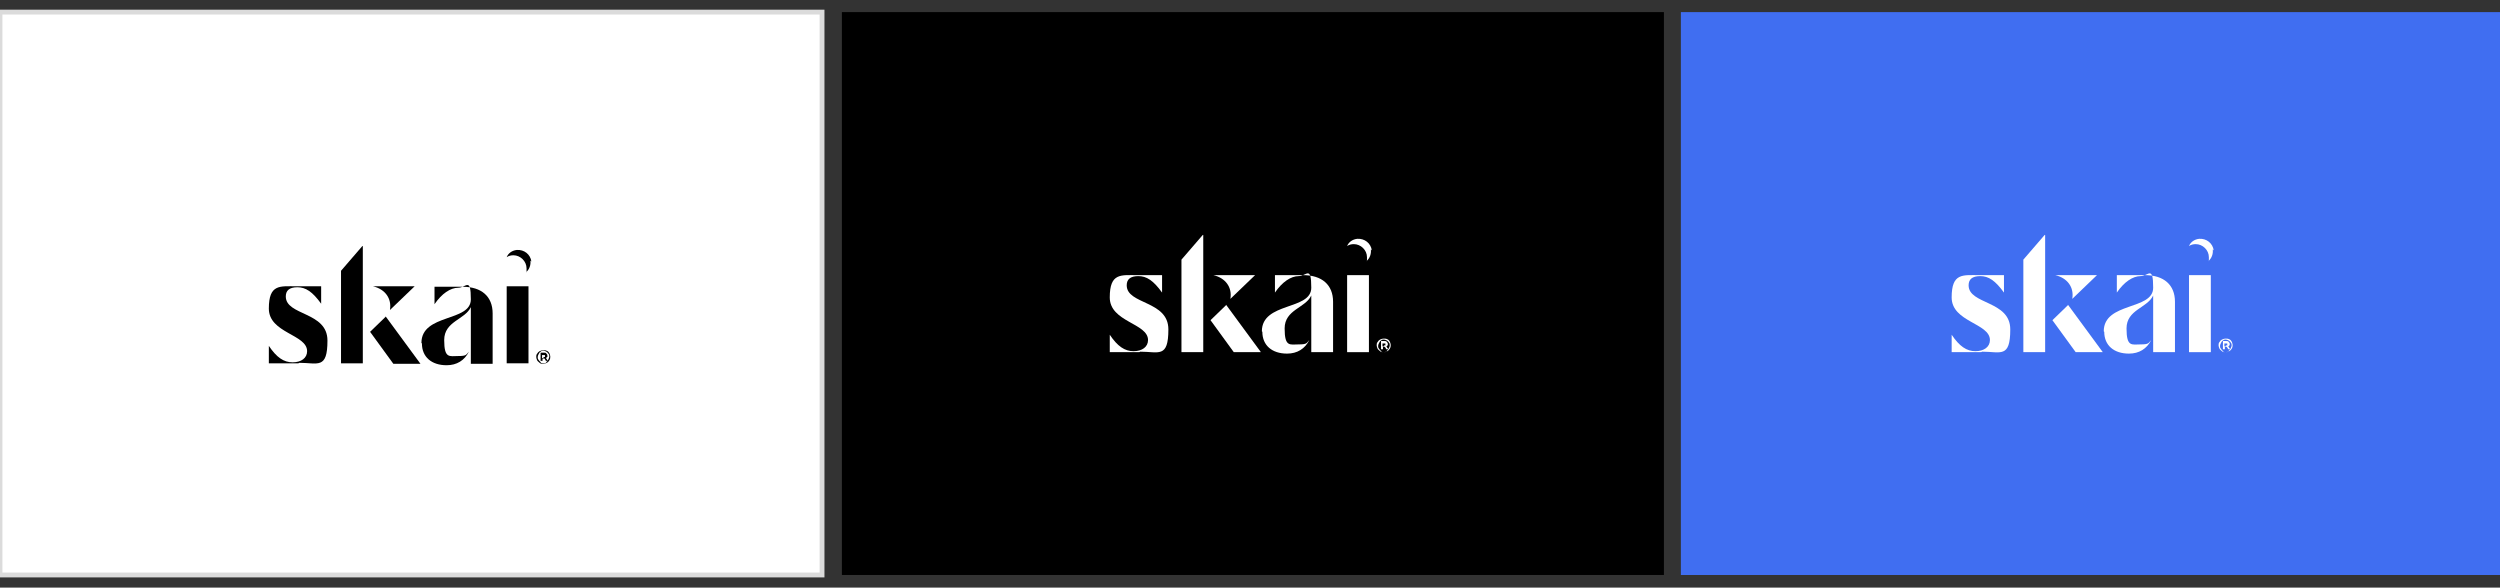 <?xml version="1.0" encoding="UTF-8"?>
<svg id="Layer_1" xmlns="http://www.w3.org/2000/svg" width="516.1" height="121.3" version="1.1" viewBox="0 0 516.1 121.3">
  <rect x="0" y="0" width="516.1" height="121.3" fill="#333333" stroke="none"/>
  <!-- Generator: Adobe Illustrator 29.1.0, SVG Export Plug-In . SVG Version: 2.1.0 Build 142)  -->
  <defs>
    <style>
      .st0, .st1 {
        fill: #fff;
      }

      .st1 {
        stroke: #dbdbdb;
        stroke-miterlimit: 10;
      }

      .st2 {
        fill: #406ef1;
      }
    </style>
  </defs>
  <g>
    <rect class="st1" y="2.5" width="169.7" height="116.2"/>
    <path id="s" d="M61.6,75h-6.1v-3.6c1.6,2.4,3.1,3.4,4.9,3.4s3-.9,3-2.3c0-3.5-7.9-3.7-7.9-8.8s2.3-4.6,5.7-4.6h5.1v3.6c-1.8-2.5-3.2-3.4-4.9-3.4s-2.4.7-2.4,1.9c0,4,8.6,3.1,8.6,9.1s-2,4.6-5.8,4.6h0Z"/>
    <path id="k" d="M70.4,55.9l4.4-5.1c0,0,.1,0,.1,0v24.2h-4.5v-19.1ZM79.6,65.3l7.2,9.8h-5.6l-4.8-6.6,3.2-3.1ZM85.6,59.1l-5.1,4.9c.4-2.4-1-4.3-3.5-4.9,0,0,8.6,0,8.6,0Z"/>
    <path id="a" d="M87,70.8c0-6.1,10.2-4.3,10.2-9s-1-2.4-2.6-2.4-3.4,1.2-4.9,3.4v-3.6h5.8c3.9,0,6.2,2,6.2,5.5v10.4h-4.5v-11.7c-1.2,2.6-5.5,2.9-5.5,6.8s1.1,3.3,2.9,3.3,1.6-.3,2.2-.9c-.9,1.8-2.5,2.8-4.6,2.8-3.1,0-5.1-1.7-5.1-4.5h0Z"/>
    <path id="i" d="M109.1,75v-15.9h-4.5v15.9h4.5Z"/>
    <path d="M109.7,54c-.2-1.5-1.5-2.5-3-2.4-1,.1-1.8.7-2.1,1.5,0,0,0,.1,0,0,.4-.3.9-.4,1.4-.4,1.4,0,2.7,1.2,2.7,2.7s0,.5-.1.8c0,0,0,0,0,0,.7-.6,1-1.5.9-2.4h0Z"/>
    <path d="M112.9,72.4c.2.1.4.3.5.5.1.2.2.5.2.7s0,.5-.2.8c-.1.2-.3.4-.5.5-.2.1-.5.2-.8.2s-.5,0-.7-.2-.4-.3-.5-.5c-.1-.2-.2-.5-.2-.7s0-.5.2-.7c.1-.2.3-.4.5-.5.2-.1.5-.2.8-.2s.5,0,.8.2h0ZM112.8,74.7c.2-.1.3-.3.4-.5.1-.2.2-.4.2-.6s0-.4-.2-.6c-.1-.2-.3-.3-.4-.4-.2-.1-.4-.2-.6-.2s-.4,0-.6.2c-.2.1-.3.3-.4.5s-.2.4-.2.6,0,.4.2.6c.1.2.3.3.4.5s.4.2.6.2.4,0,.6-.2h0ZM112.9,73.7c0,0-.1.2-.2.2l.4.6h-.4l-.3-.5h-.4v.5h-.4v-1.7h.7c.2,0,.4,0,.5.2.1.1.2.2.2.4s0,.2,0,.3ZM112.2,73.7c.1,0,.2,0,.3,0,0,0,0-.1,0-.2s0-.2,0-.2c0,0-.2,0-.3,0h-.3v.6h.3Z"/>
  </g>
  <g>
    <rect x="173.8" y="2.5" width="169.7" height="116.2"/>
    <path id="s1" data-name="s" class="st0" d="M235.2,72.7h-6.1v-3.6c1.6,2.4,3.1,3.4,4.9,3.4s3-.9,3-2.3c0-3.5-7.9-3.7-7.9-8.8s2.3-4.6,5.7-4.6h5.1v3.6c-1.8-2.5-3.2-3.4-4.9-3.4s-2.4.7-2.4,1.9c0,4,8.6,3.1,8.6,9.1s-2,4.6-5.8,4.6h0Z"/>
    <path id="k1" data-name="k" class="st0" d="M243.9,53.6l4.4-5.1c0,0,.1,0,.1,0v24.2h-4.5v-19.1ZM253.1,62.9l7.2,9.8h-5.6l-4.8-6.6,3.2-3.1ZM259.1,56.8l-5.1,4.9c.4-2.4-1-4.3-3.5-4.9,0,0,8.6,0,8.6,0Z"/>
    <path id="a1" data-name="a" class="st0" d="M260.5,68.4c0-6.1,10.2-4.3,10.2-9s-1-2.4-2.6-2.4-3.4,1.2-4.9,3.4v-3.6h5.8c3.9,0,6.2,2,6.2,5.5v10.4h-4.5v-11.7c-1.2,2.6-5.5,2.9-5.5,6.8s1.1,3.3,2.9,3.3,1.6-.3,2.2-.9c-.9,1.8-2.5,2.8-4.6,2.8-3.1,0-5.1-1.7-5.1-4.5h0Z"/>
    <path id="i1" data-name="i" class="st0" d="M282.6,72.7v-15.9h-4.5v15.9h4.5Z"/>
    <path class="st0" d="M283.2,51.7c-.2-1.5-1.5-2.5-3-2.4-1,.1-1.8.7-2.1,1.5,0,0,0,.1,0,0,.4-.3.9-.4,1.4-.4,1.4,0,2.7,1.2,2.7,2.7s0,.5-.1.8c0,0,0,0,0,0,.7-.6,1-1.5.9-2.4h0Z"/>
    <path class="st0" d="M286.4,70c.2.1.4.3.5.5.1.2.2.5.2.7s0,.5-.2.8c-.1.2-.3.4-.5.5-.2.1-.5.2-.8.2s-.5,0-.7-.2-.4-.3-.5-.5c-.1-.2-.2-.5-.2-.7s0-.5.2-.7c.1-.2.3-.4.5-.5.2-.1.5-.2.8-.2s.5,0,.8.2h0ZM286.3,72.4c.2-.1.3-.3.4-.5.1-.2.2-.4.2-.6s0-.4-.2-.6c-.1-.2-.3-.3-.4-.4-.2-.1-.4-.2-.6-.2s-.4,0-.6.2c-.2.1-.3.3-.4.5s-.2.4-.2.6,0,.4.2.6c.1.2.3.3.4.5s.4.2.6.2.4,0,.6-.2h0ZM286.4,71.3c0,0-.1.2-.2.2l.4.6h-.4l-.3-.5h-.4v.5h-.4v-1.7h.7c.2,0,.4,0,.5.2.1.1.2.2.2.4s0,.2,0,.3ZM285.7,71.3c.1,0,.2,0,.3,0,0,0,0-.1,0-.2s0-.2,0-.2c0,0-.2,0-.3,0h-.3v.6h.3Z"/>
  </g>
  <g>
    <rect class="st2" x="347" y="2.5" width="169.7" height="116.2"/>
    <g>
      <path id="s2" data-name="s" class="st0" d="M409,72.7h-6.1v-3.6c1.6,2.4,3.1,3.4,4.9,3.4s3-.9,3-2.3c0-3.5-7.9-3.7-7.9-8.8s2.3-4.6,5.7-4.6h5.1v3.6c-1.8-2.5-3.2-3.4-4.9-3.4s-2.4.7-2.4,1.9c0,4,8.6,3.1,8.6,9.1s-2,4.6-5.8,4.6h0Z"/>
      <path id="k2" data-name="k" class="st0" d="M417.7,53.6l4.4-5.1c0,0,.1,0,.1,0v24.2h-4.5v-19.1ZM426.9,62.9l7.2,9.8h-5.6l-4.8-6.6,3.2-3.1ZM432.9,56.8l-5.1,4.9c.4-2.4-1-4.3-3.5-4.9,0,0,8.6,0,8.6,0Z"/>
      <path id="a2" data-name="a" class="st0" d="M434.3,68.4c0-6.1,10.2-4.3,10.2-9s-1-2.4-2.6-2.4-3.4,1.2-4.9,3.4v-3.6h5.8c3.9,0,6.2,2,6.2,5.5v10.4h-4.5v-11.7c-1.2,2.6-5.5,2.9-5.5,6.8s1.1,3.3,2.9,3.3,1.6-.3,2.2-.9c-.9,1.8-2.5,2.8-4.6,2.8-3.1,0-5.1-1.7-5.1-4.5h0Z"/>
      <path id="i2" data-name="i" class="st0" d="M456.4,72.7v-15.9h-4.5v15.9h4.5Z"/>
      <path class="st0" d="M457,51.7c-.2-1.5-1.5-2.5-3-2.4-1,.1-1.8.7-2.1,1.5,0,0,0,.1,0,0,.4-.3.9-.4,1.4-.4,1.4,0,2.7,1.2,2.7,2.7s0,.5-.1.8c0,0,0,0,0,0,.7-.6,1-1.5.9-2.4h0Z"/>
      <path class="st0" d="M460.2,70c.2.1.4.3.5.5.1.2.2.5.2.7s0,.5-.2.8c-.1.2-.3.4-.5.5-.2.1-.5.2-.8.2s-.5,0-.7-.2-.4-.3-.5-.5c-.1-.2-.2-.5-.2-.7s0-.5.2-.7c.1-.2.3-.4.5-.5.2-.1.5-.2.8-.2s.5,0,.8.2h0ZM460.1,72.4c.2-.1.3-.3.4-.5.1-.2.2-.4.2-.6s0-.4-.2-.6c-.1-.2-.3-.3-.4-.4-.2-.1-.4-.2-.6-.2s-.4,0-.6.2c-.2.1-.3.3-.4.5s-.2.4-.2.6,0,.4.2.6c.1.2.3.3.4.5s.4.2.6.2.4,0,.6-.2h0ZM460.2,71.3c0,0-.1.2-.2.2l.4.6h-.4l-.3-.5h-.4v.5h-.4v-1.7h.7c.2,0,.4,0,.5.2.1.1.2.2.2.4s0,.2,0,.3ZM459.5,71.3c.1,0,.2,0,.3,0,0,0,0-.1,0-.2s0-.2,0-.2c0,0-.2,0-.3,0h-.3v.6h.3Z"/>
    </g>
  </g>
</svg>